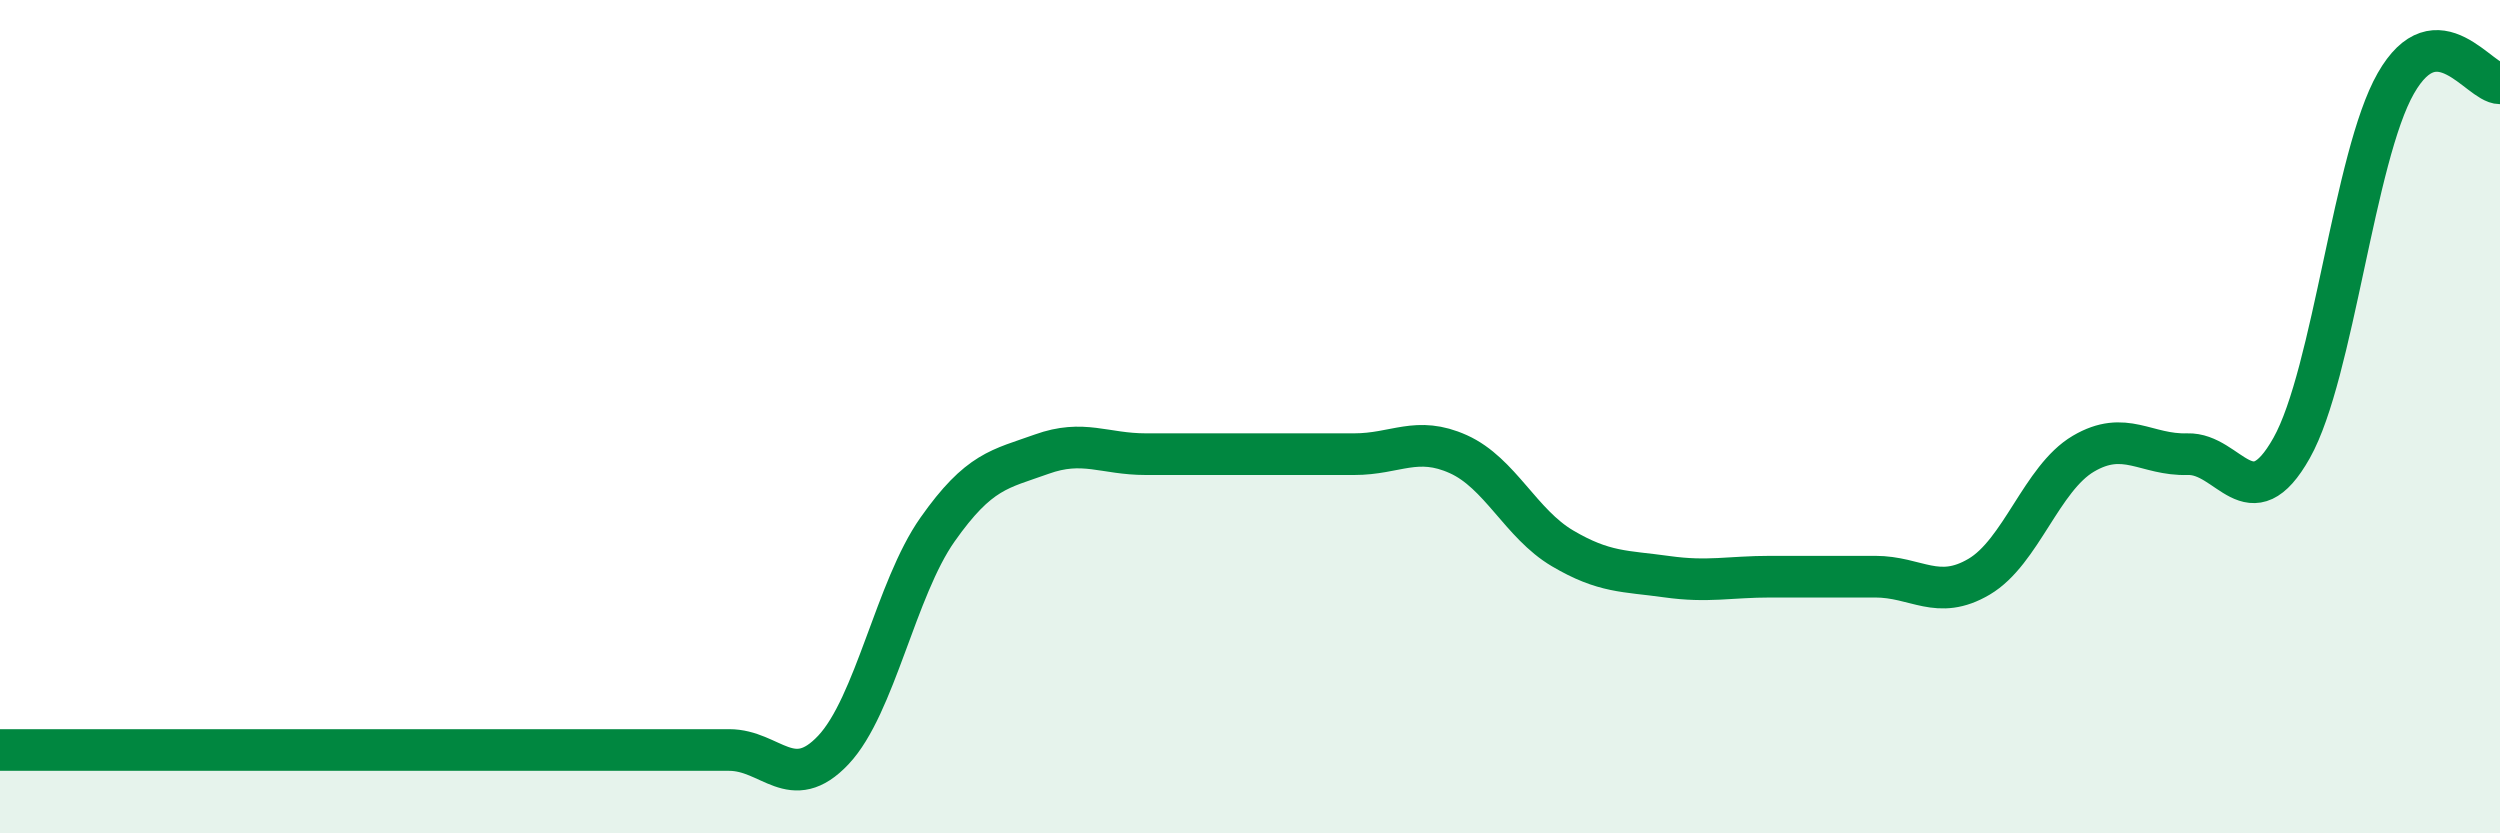 
    <svg width="60" height="20" viewBox="0 0 60 20" xmlns="http://www.w3.org/2000/svg">
      <path
        d="M 0,18 C 0.5,18 1.5,18 2.5,18 C 3.5,18 4,18 5,18 C 6,18 6.5,18 7.5,18 C 8.5,18 9,18 10,18 C 11,18 11.5,18 12.5,18 C 13.5,18 14,18 15,18 C 16,18 16.5,18 17.5,18 C 18.5,18 19,19.06 20,18 C 21,16.94 21.5,14.13 22.5,12.71 C 23.5,11.29 24,11.26 25,10.9 C 26,10.54 26.5,10.9 27.5,10.9 C 28.5,10.9 29,10.9 30,10.9 C 31,10.9 31.5,10.9 32.5,10.9 C 33.5,10.9 34,10.45 35,10.9 C 36,11.35 36.5,12.57 37.5,13.16 C 38.5,13.75 39,13.7 40,13.84 C 41,13.98 41.5,13.84 42.5,13.84 C 43.5,13.84 44,13.84 45,13.84 C 46,13.84 46.5,14.43 47.5,13.84 C 48.5,13.25 49,11.48 50,10.89 C 51,10.3 51.5,10.93 52.5,10.9 C 53.5,10.87 54,12.53 55,10.75 C 56,8.97 56.5,3.75 57.5,2 C 58.5,0.25 59.5,2 60,2L60 20L0 20Z"
        fill="#008740"
        opacity="0.1"
        stroke-linecap="round"
        stroke-linejoin="round"
      />
      <path
        d="M 0,18 C 0.5,18 1.5,18 2.5,18 C 3.5,18 4,18 5,18 C 6,18 6.5,18 7.5,18 C 8.5,18 9,18 10,18 C 11,18 11.5,18 12.5,18 C 13.5,18 14,18 15,18 C 16,18 16.5,18 17.5,18 C 18.5,18 19,19.06 20,18 C 21,16.94 21.5,14.13 22.5,12.71 C 23.5,11.29 24,11.26 25,10.9 C 26,10.54 26.5,10.9 27.5,10.9 C 28.5,10.9 29,10.9 30,10.9 C 31,10.9 31.5,10.9 32.5,10.9 C 33.5,10.9 34,10.45 35,10.9 C 36,11.35 36.5,12.57 37.5,13.16 C 38.5,13.75 39,13.7 40,13.84 C 41,13.98 41.5,13.84 42.5,13.84 C 43.5,13.84 44,13.84 45,13.84 C 46,13.84 46.5,14.43 47.5,13.84 C 48.5,13.25 49,11.48 50,10.89 C 51,10.3 51.5,10.93 52.5,10.9 C 53.5,10.87 54,12.53 55,10.75 C 56,8.97 56.5,3.75 57.5,2 C 58.5,0.25 59.5,2 60,2"
        stroke="#008740"
        stroke-width="1"
        fill="none"
        stroke-linecap="round"
        stroke-linejoin="round"
      />
    </svg>
  
